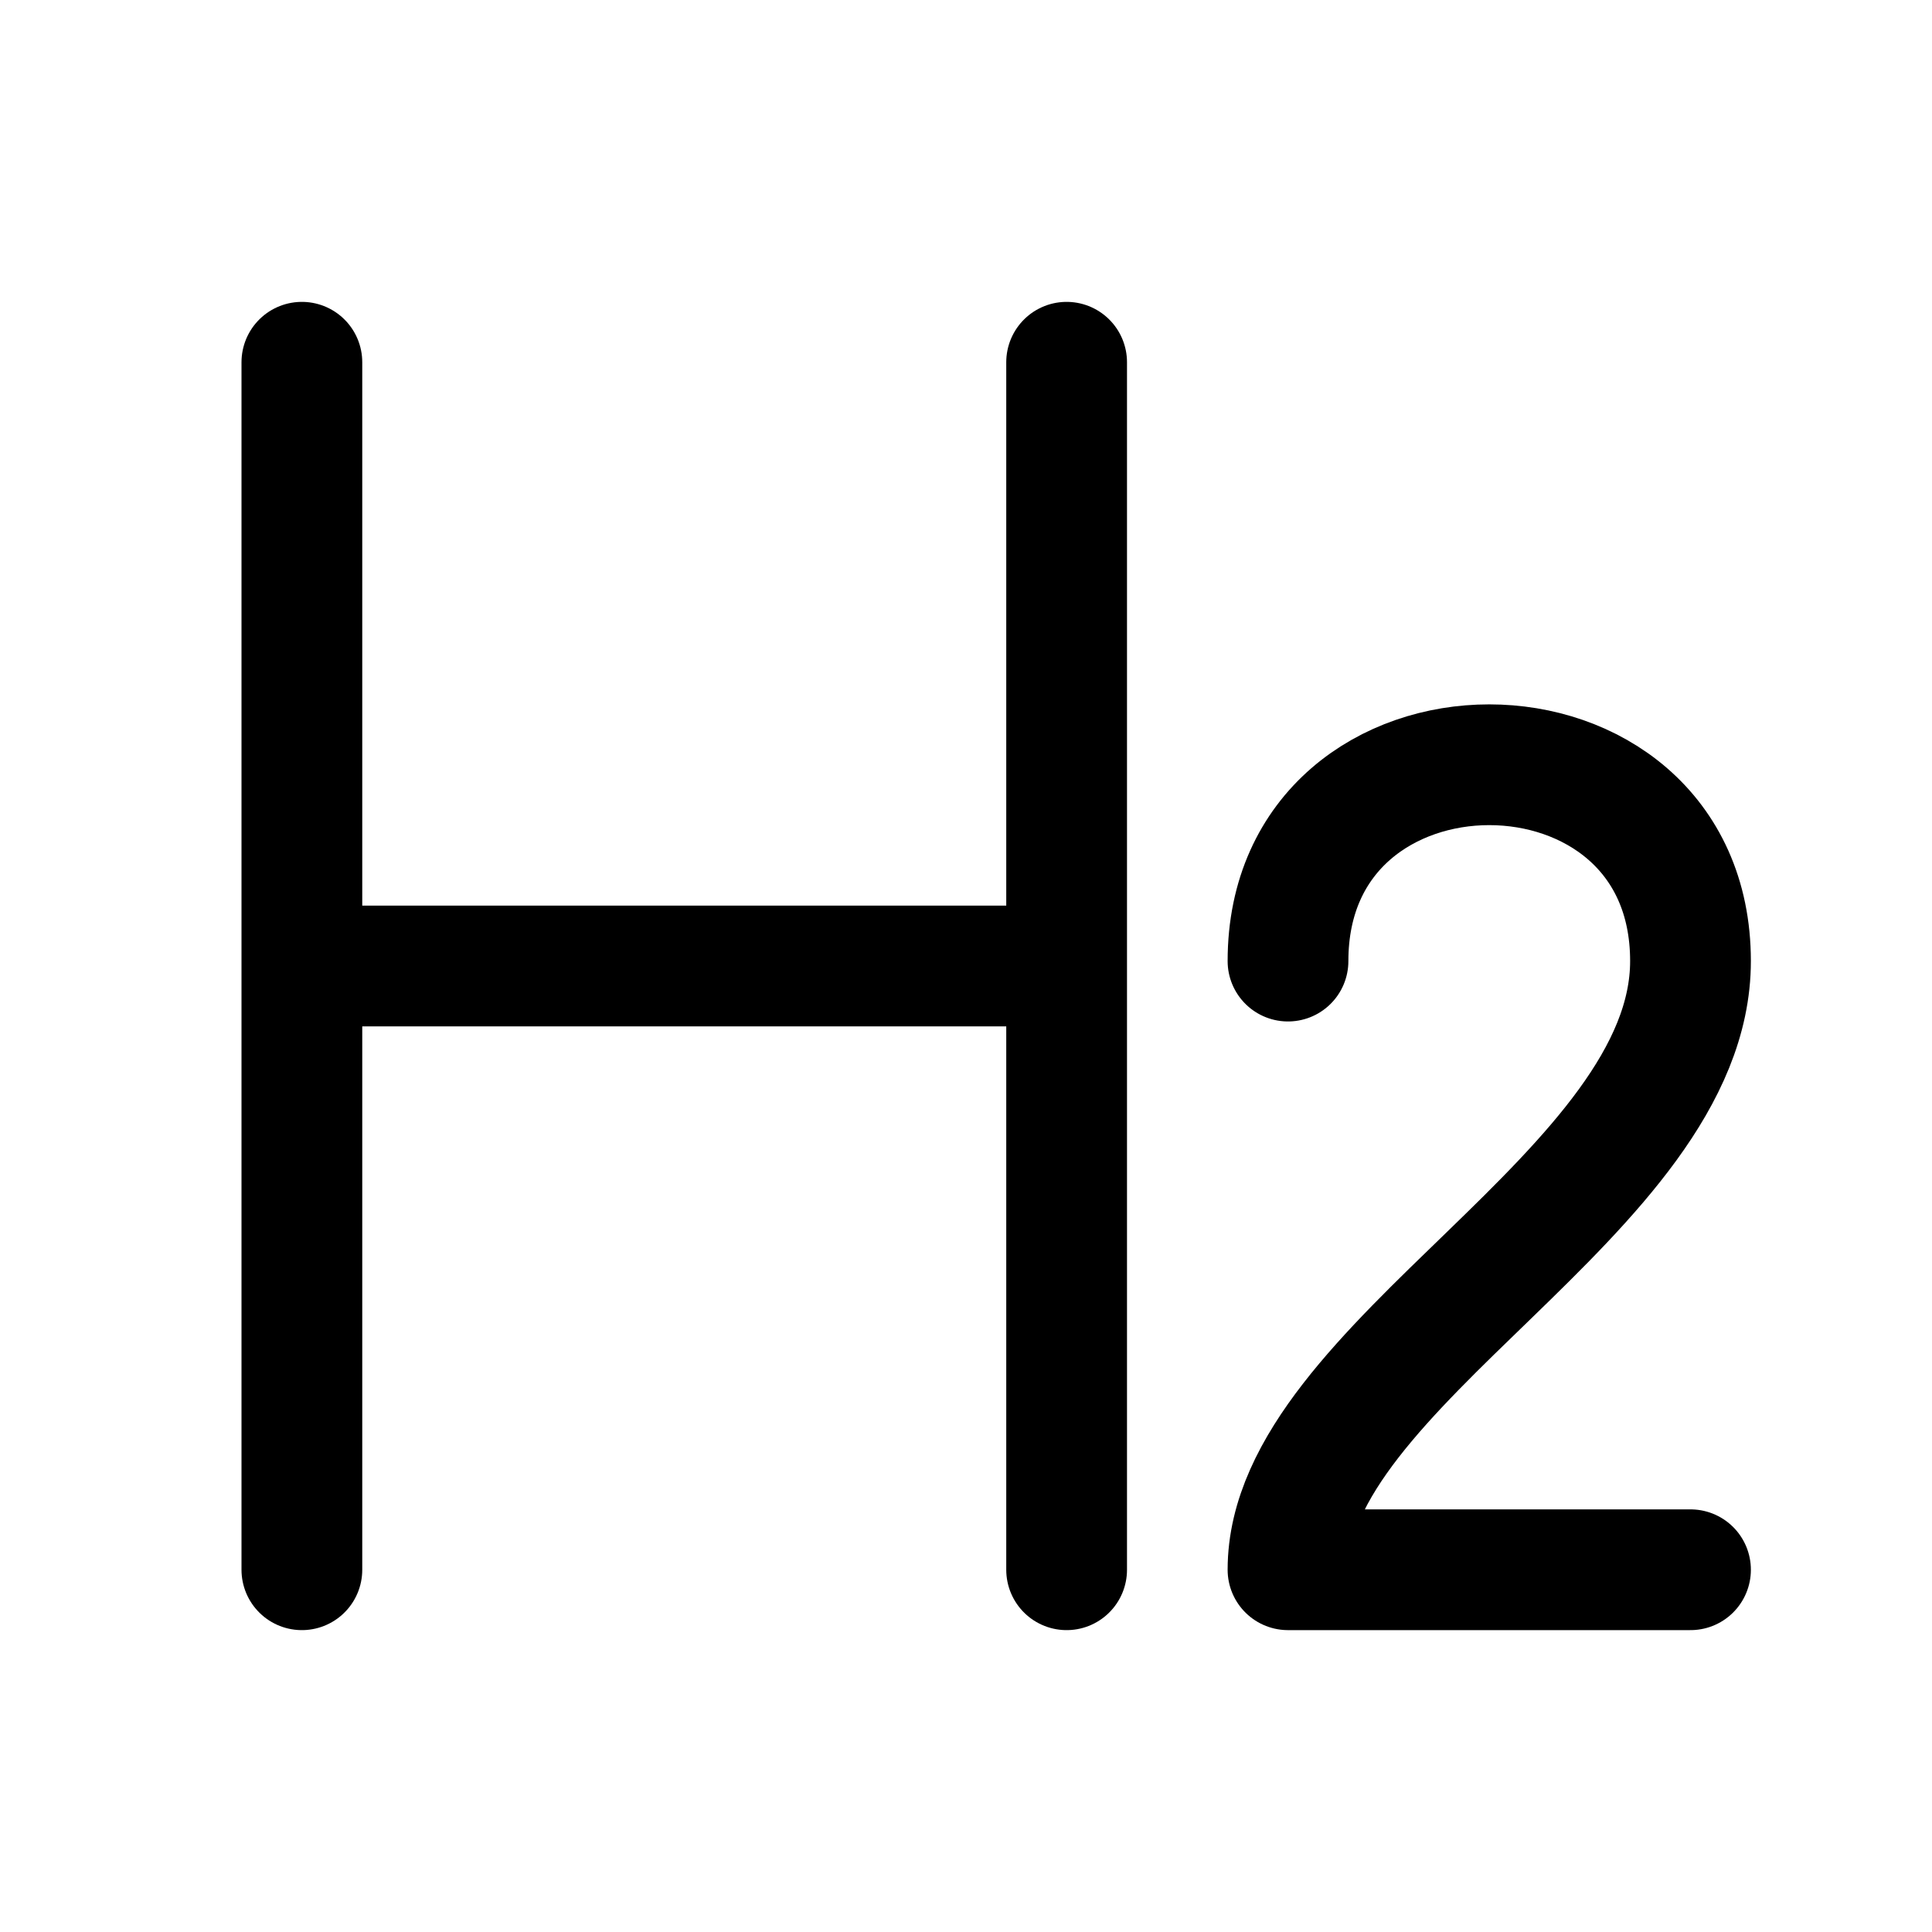 <svg width="24" height="24" fill="none" viewBox="0 0 24 24" stroke-width="1.5" stroke="currentColor" stroke-linecap="round" stroke-linejoin="round" xmlns="http://www.w3.org/2000/svg"><path d="M16 11.939c0-3.252 5-3.252 5 0 0 2.873-5 5.007-5 7.561h5M3.75 4.5v15m9.5-15v15M3.75 12h9.5"/></svg>